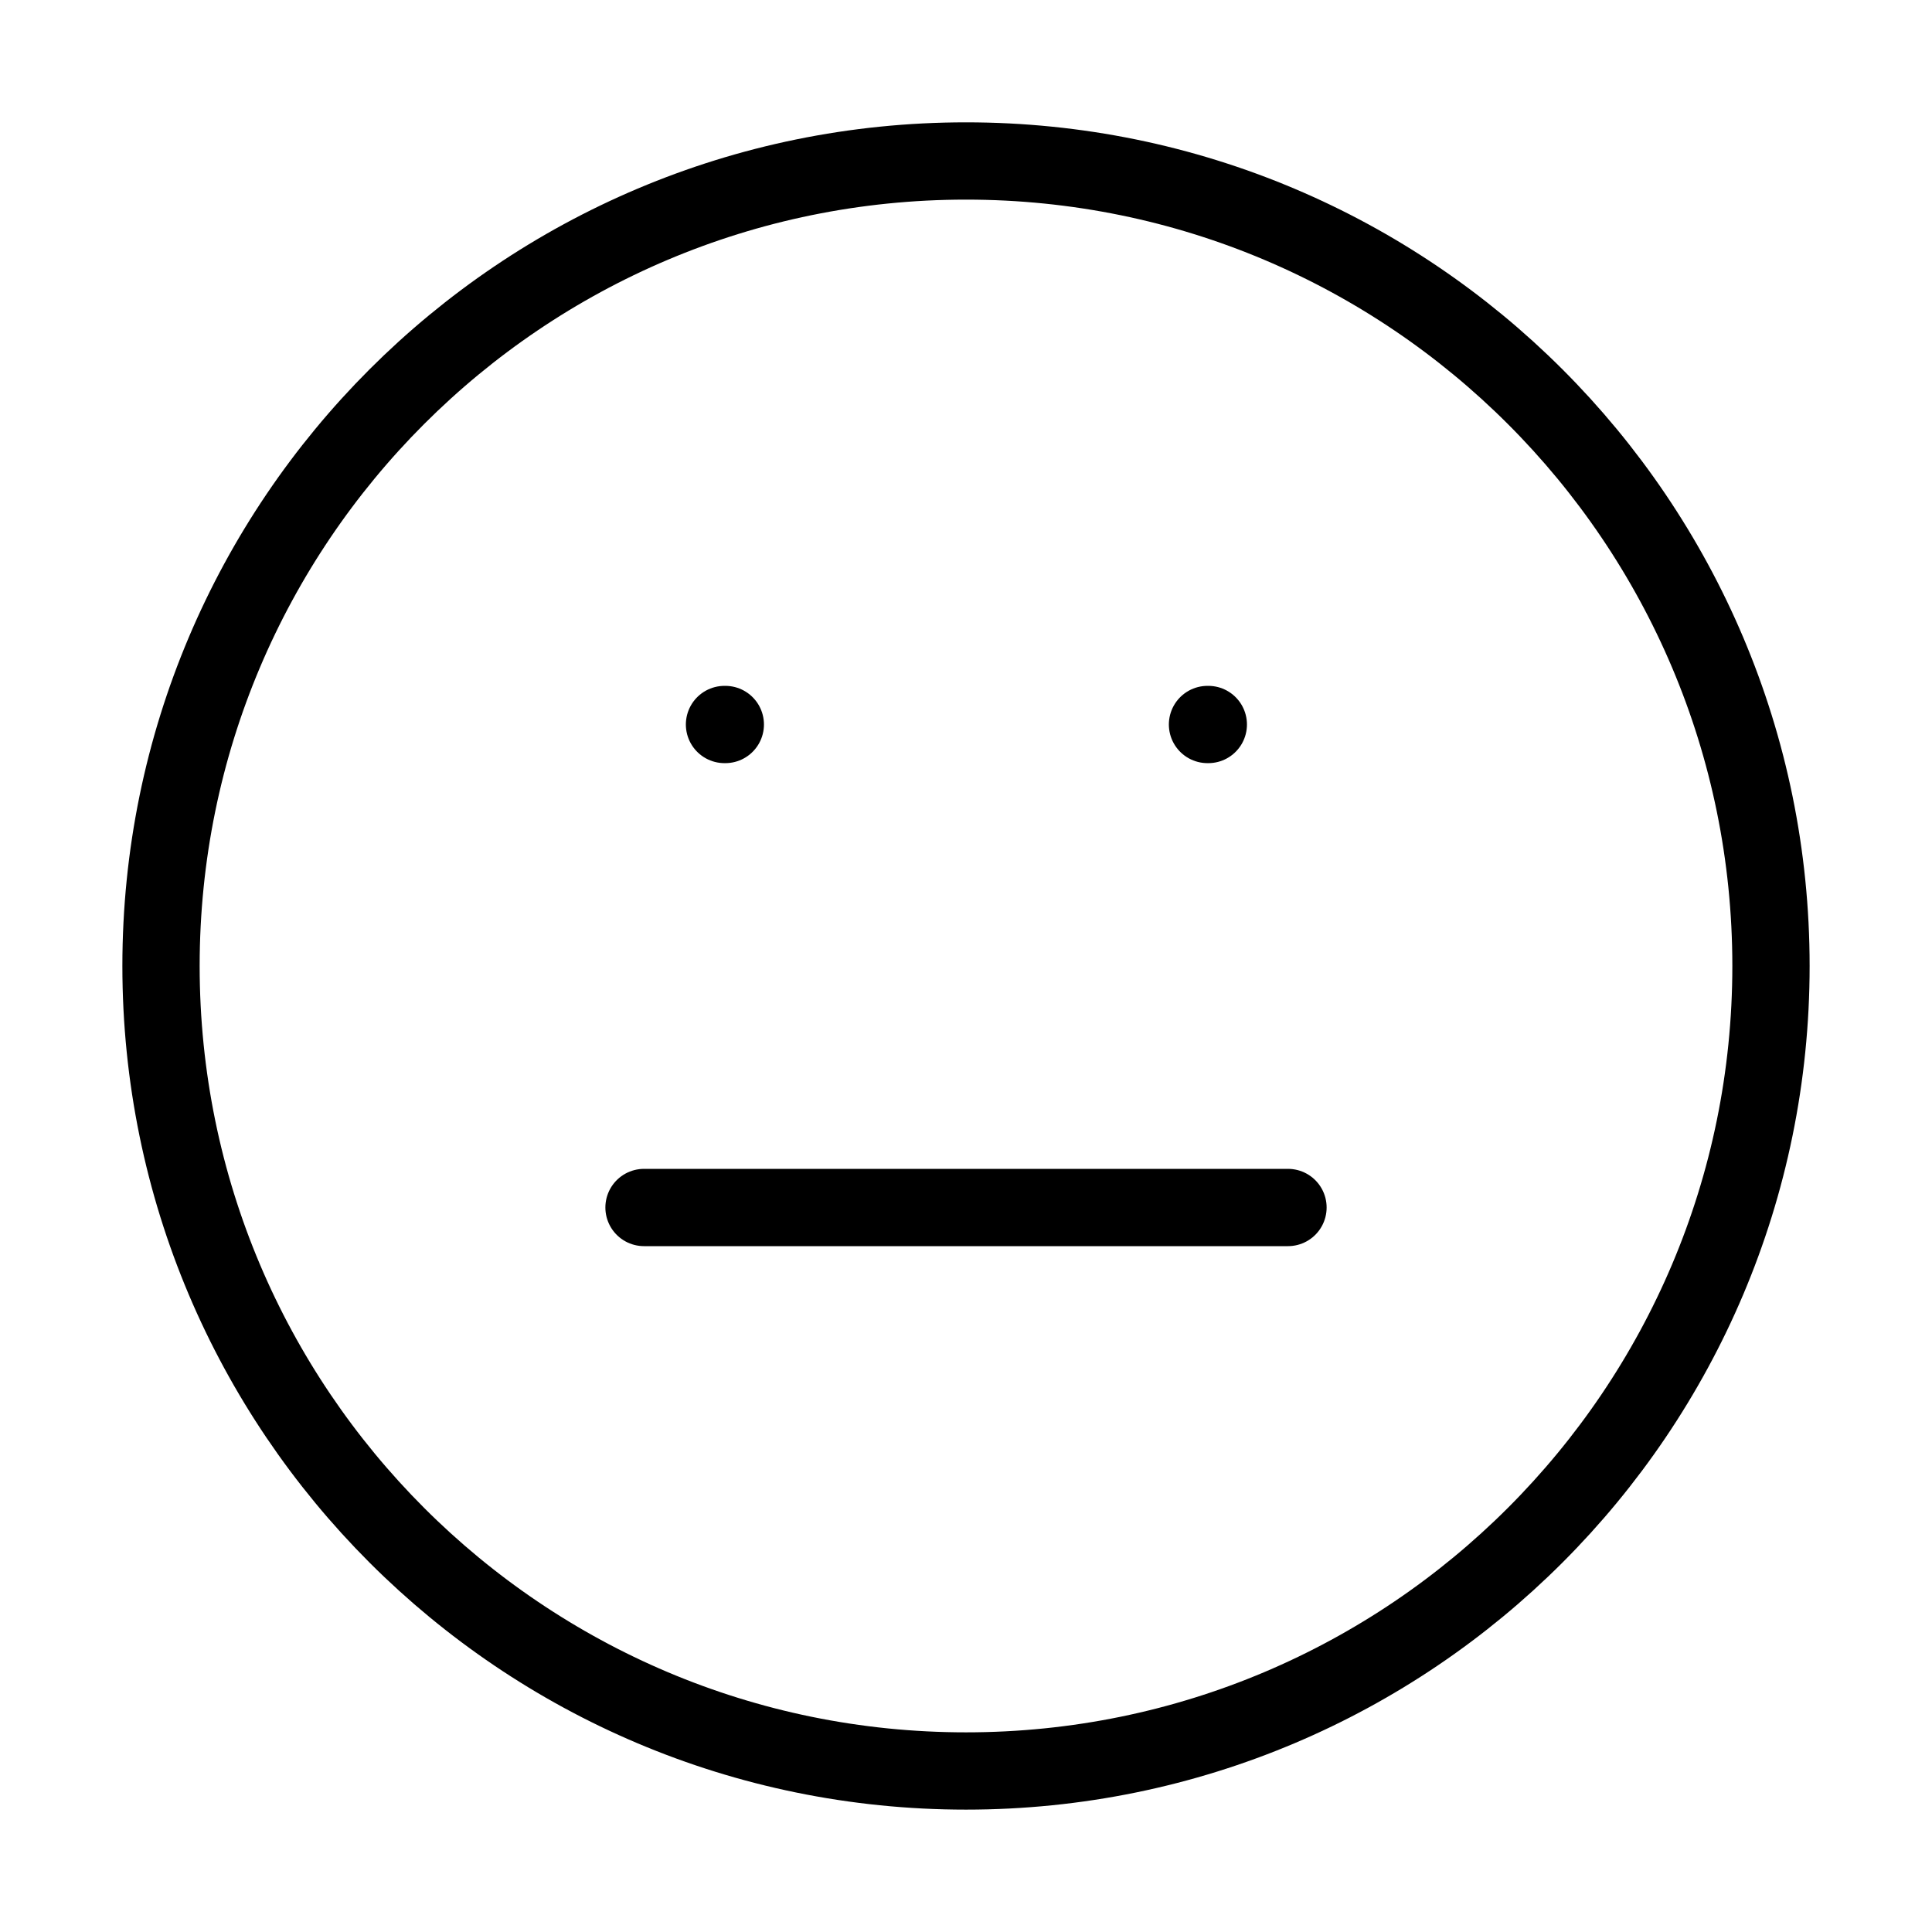 <svg width="50" height="50" viewBox="0 0 50 50" fill="none" xmlns="http://www.w3.org/2000/svg">
<path d="M25 45.833C36.506 45.833 45.833 36.505 45.833 24.999C45.833 13.493 36.506 4.166 25 4.166C13.494 4.166 4.167 13.493 4.167 24.999C4.167 36.505 13.494 45.833 25 45.833Z" stroke="black" stroke-width="2" stroke-linecap="round" stroke-linejoin="round"/>
<path d="M16.667 31.25H33.333" stroke="black" stroke-width="2" stroke-linecap="round" stroke-linejoin="round"/>
<path d="M18.75 18.75H18.771" stroke="black" stroke-width="2" stroke-linecap="round" stroke-linejoin="round"/>
<path d="M31.25 18.75H31.271" stroke="black" stroke-width="2" stroke-linecap="round" stroke-linejoin="round"/>
</svg>
